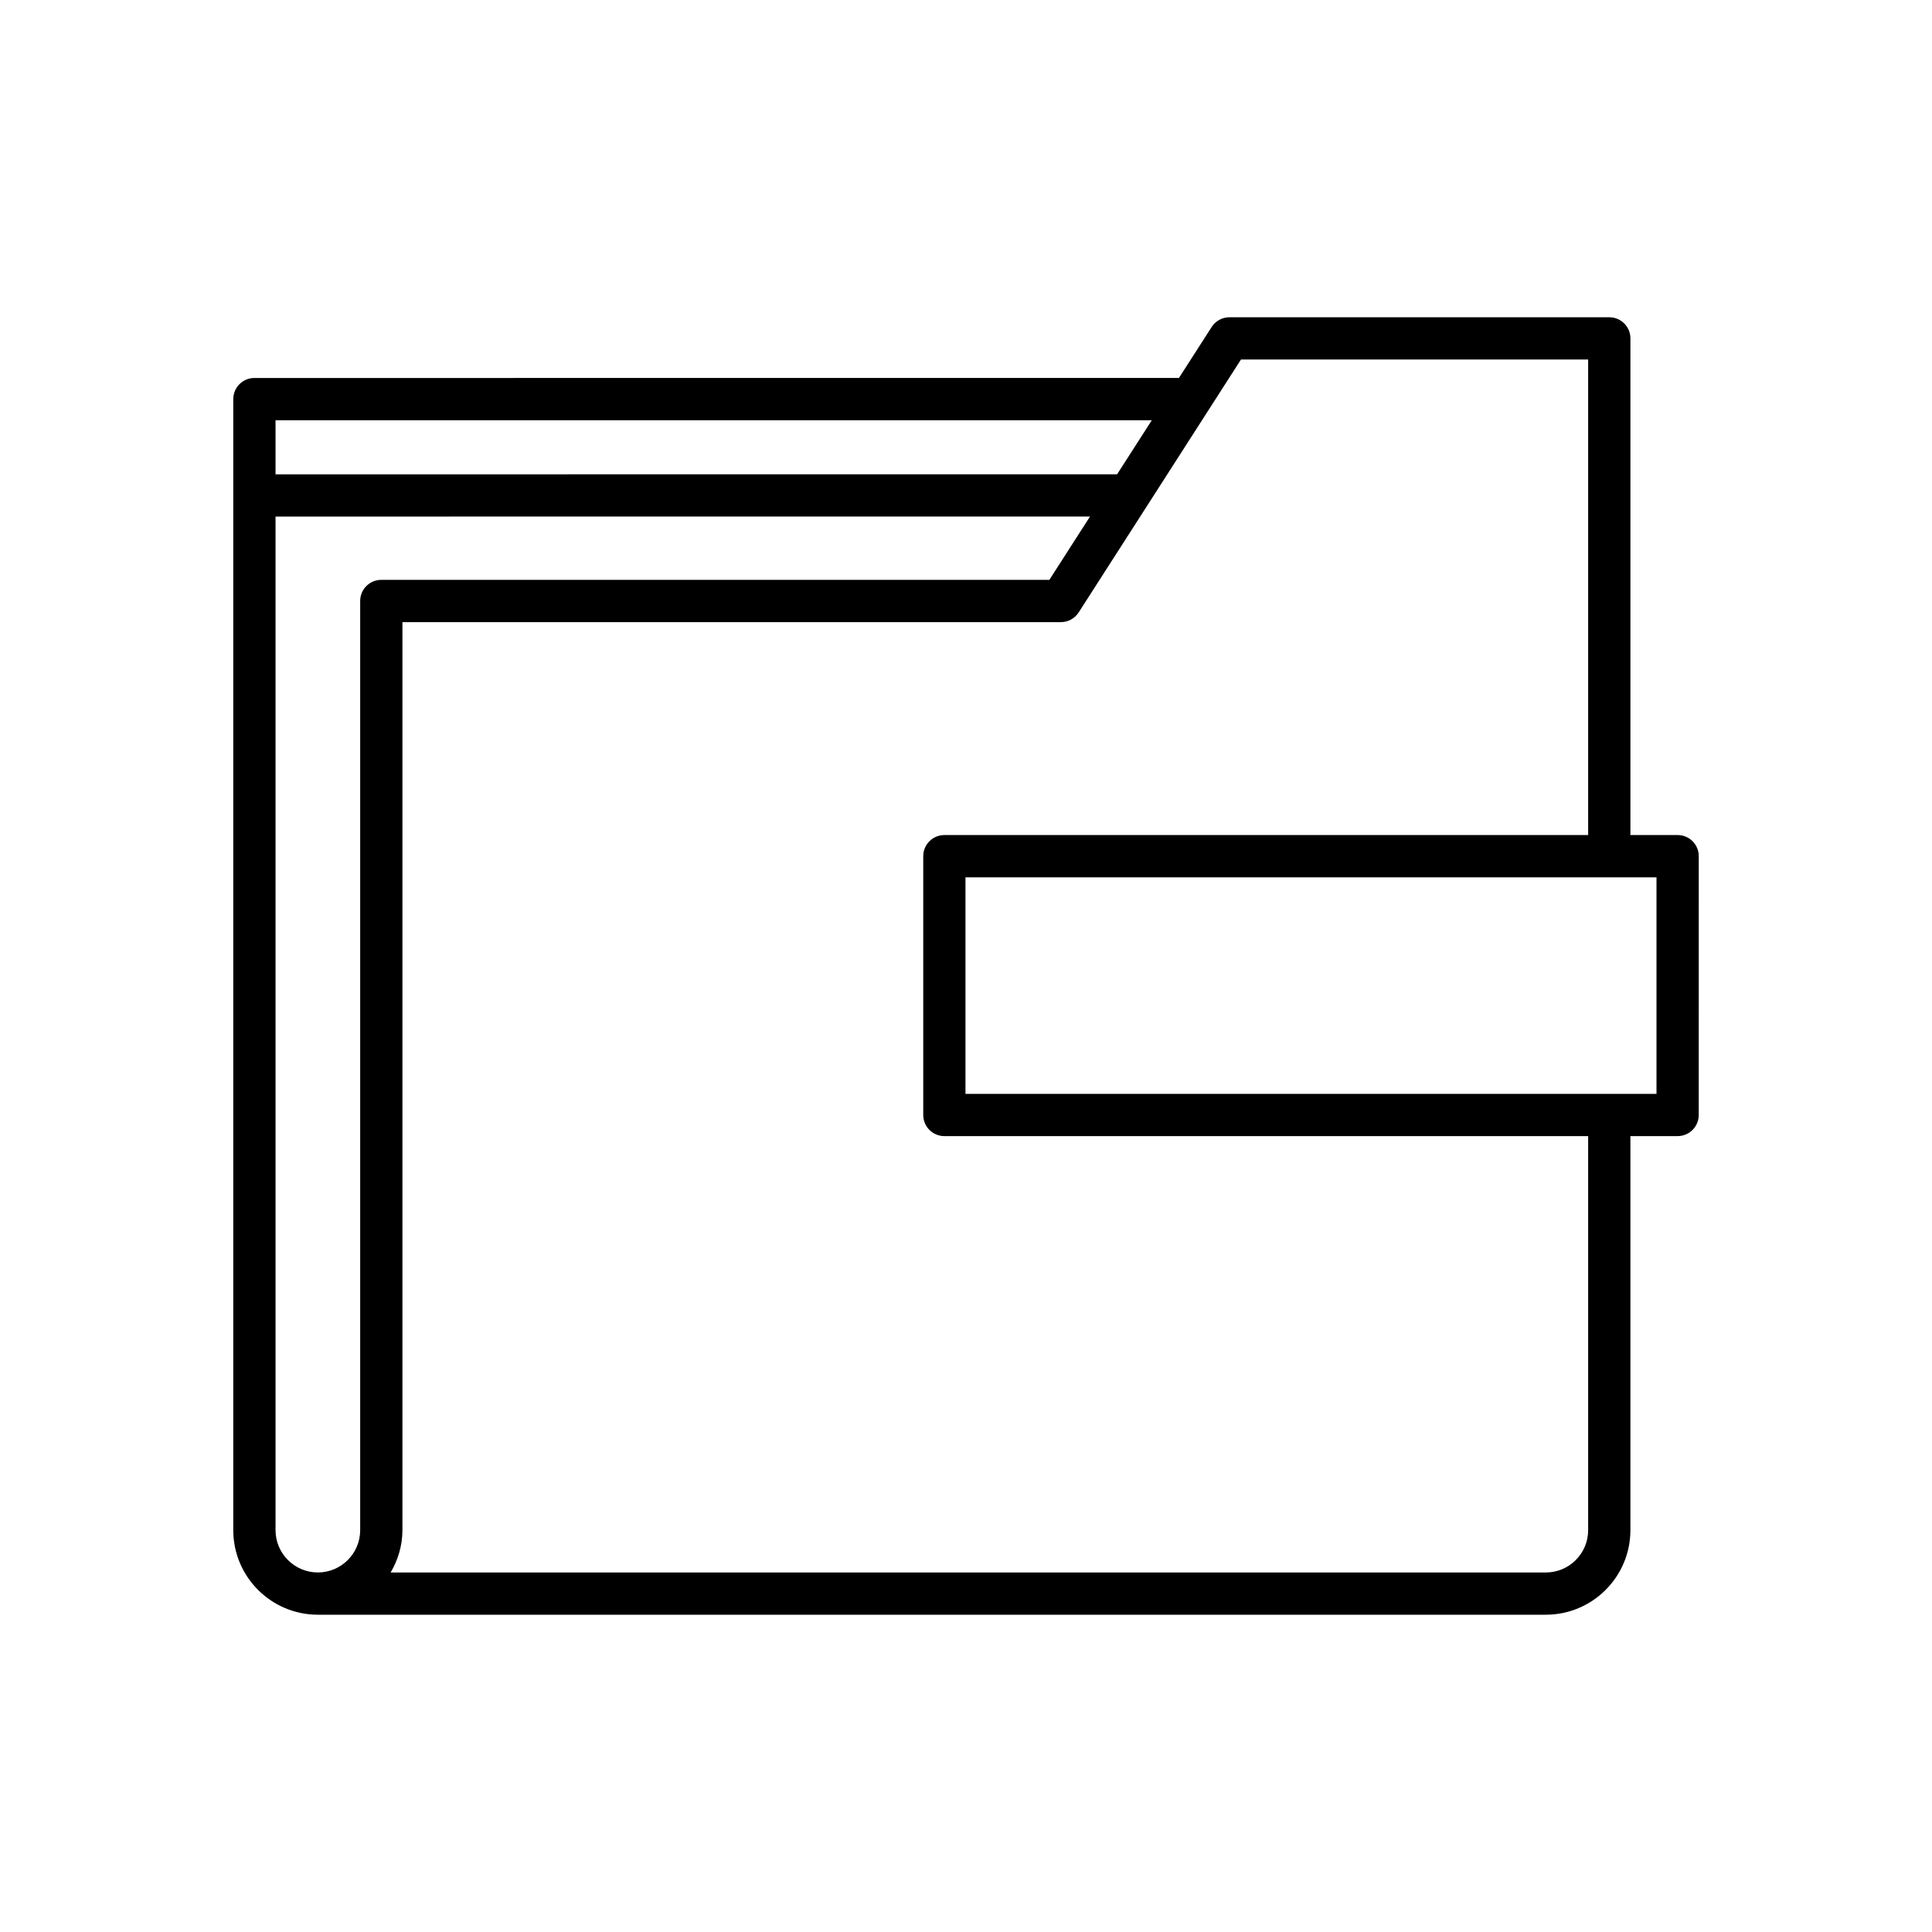 <?xml version="1.0" encoding="UTF-8"?>
<!-- Uploaded to: ICON Repo, www.svgrepo.com, Generator: ICON Repo Mixer Tools -->
<svg fill="#000000" width="800px" height="800px" version="1.1" viewBox="144 144 512 512" xmlns="http://www.w3.org/2000/svg">
 <path d="m205.82 249.77v299.74c0 12.355 10.055 22.406 22.406 22.406h325.44c12.355 0 22.406-10.055 22.406-22.406v-104.43h12.512c3.094 0 5.598-2.504 5.598-5.598l0.004-68.586c0-3.094-2.504-5.598-5.598-5.598h-12.512v-131.62c0-3.094-2.504-5.598-5.598-5.598h-100.66c-1.906 0-3.68 0.969-4.711 2.574l-8.676 13.512-245.01 0.004c-3.094 0-5.598 2.504-5.598 5.598zm377.17 126.73v57.391h-183.13v-57.391zm-110.12-137.22h92.008v126.02h-170.61c-3.094 0-5.598 2.504-5.598 5.598v68.586c0 3.094 2.504 5.598 5.598 5.598h170.61v104.43c0 6.184-5.031 11.211-11.211 11.211h-306.14c1.934-3.312 3.121-7.109 3.121-11.211v-240.64h174.5c1.906 0 3.68-0.969 4.711-2.574l17.875-27.848c0.055-0.086 0.109-0.168 0.164-0.258zm-255.85 16.09h232.22l-9.199 14.328-223.02 0.004zm0 25.527 215.84-0.004-10.77 16.777h-177.04c-3.094 0-5.598 2.504-5.598 5.598v246.24c0 6.184-5.035 11.211-11.219 11.211s-11.211-5.031-11.211-11.211z"/>
</svg>